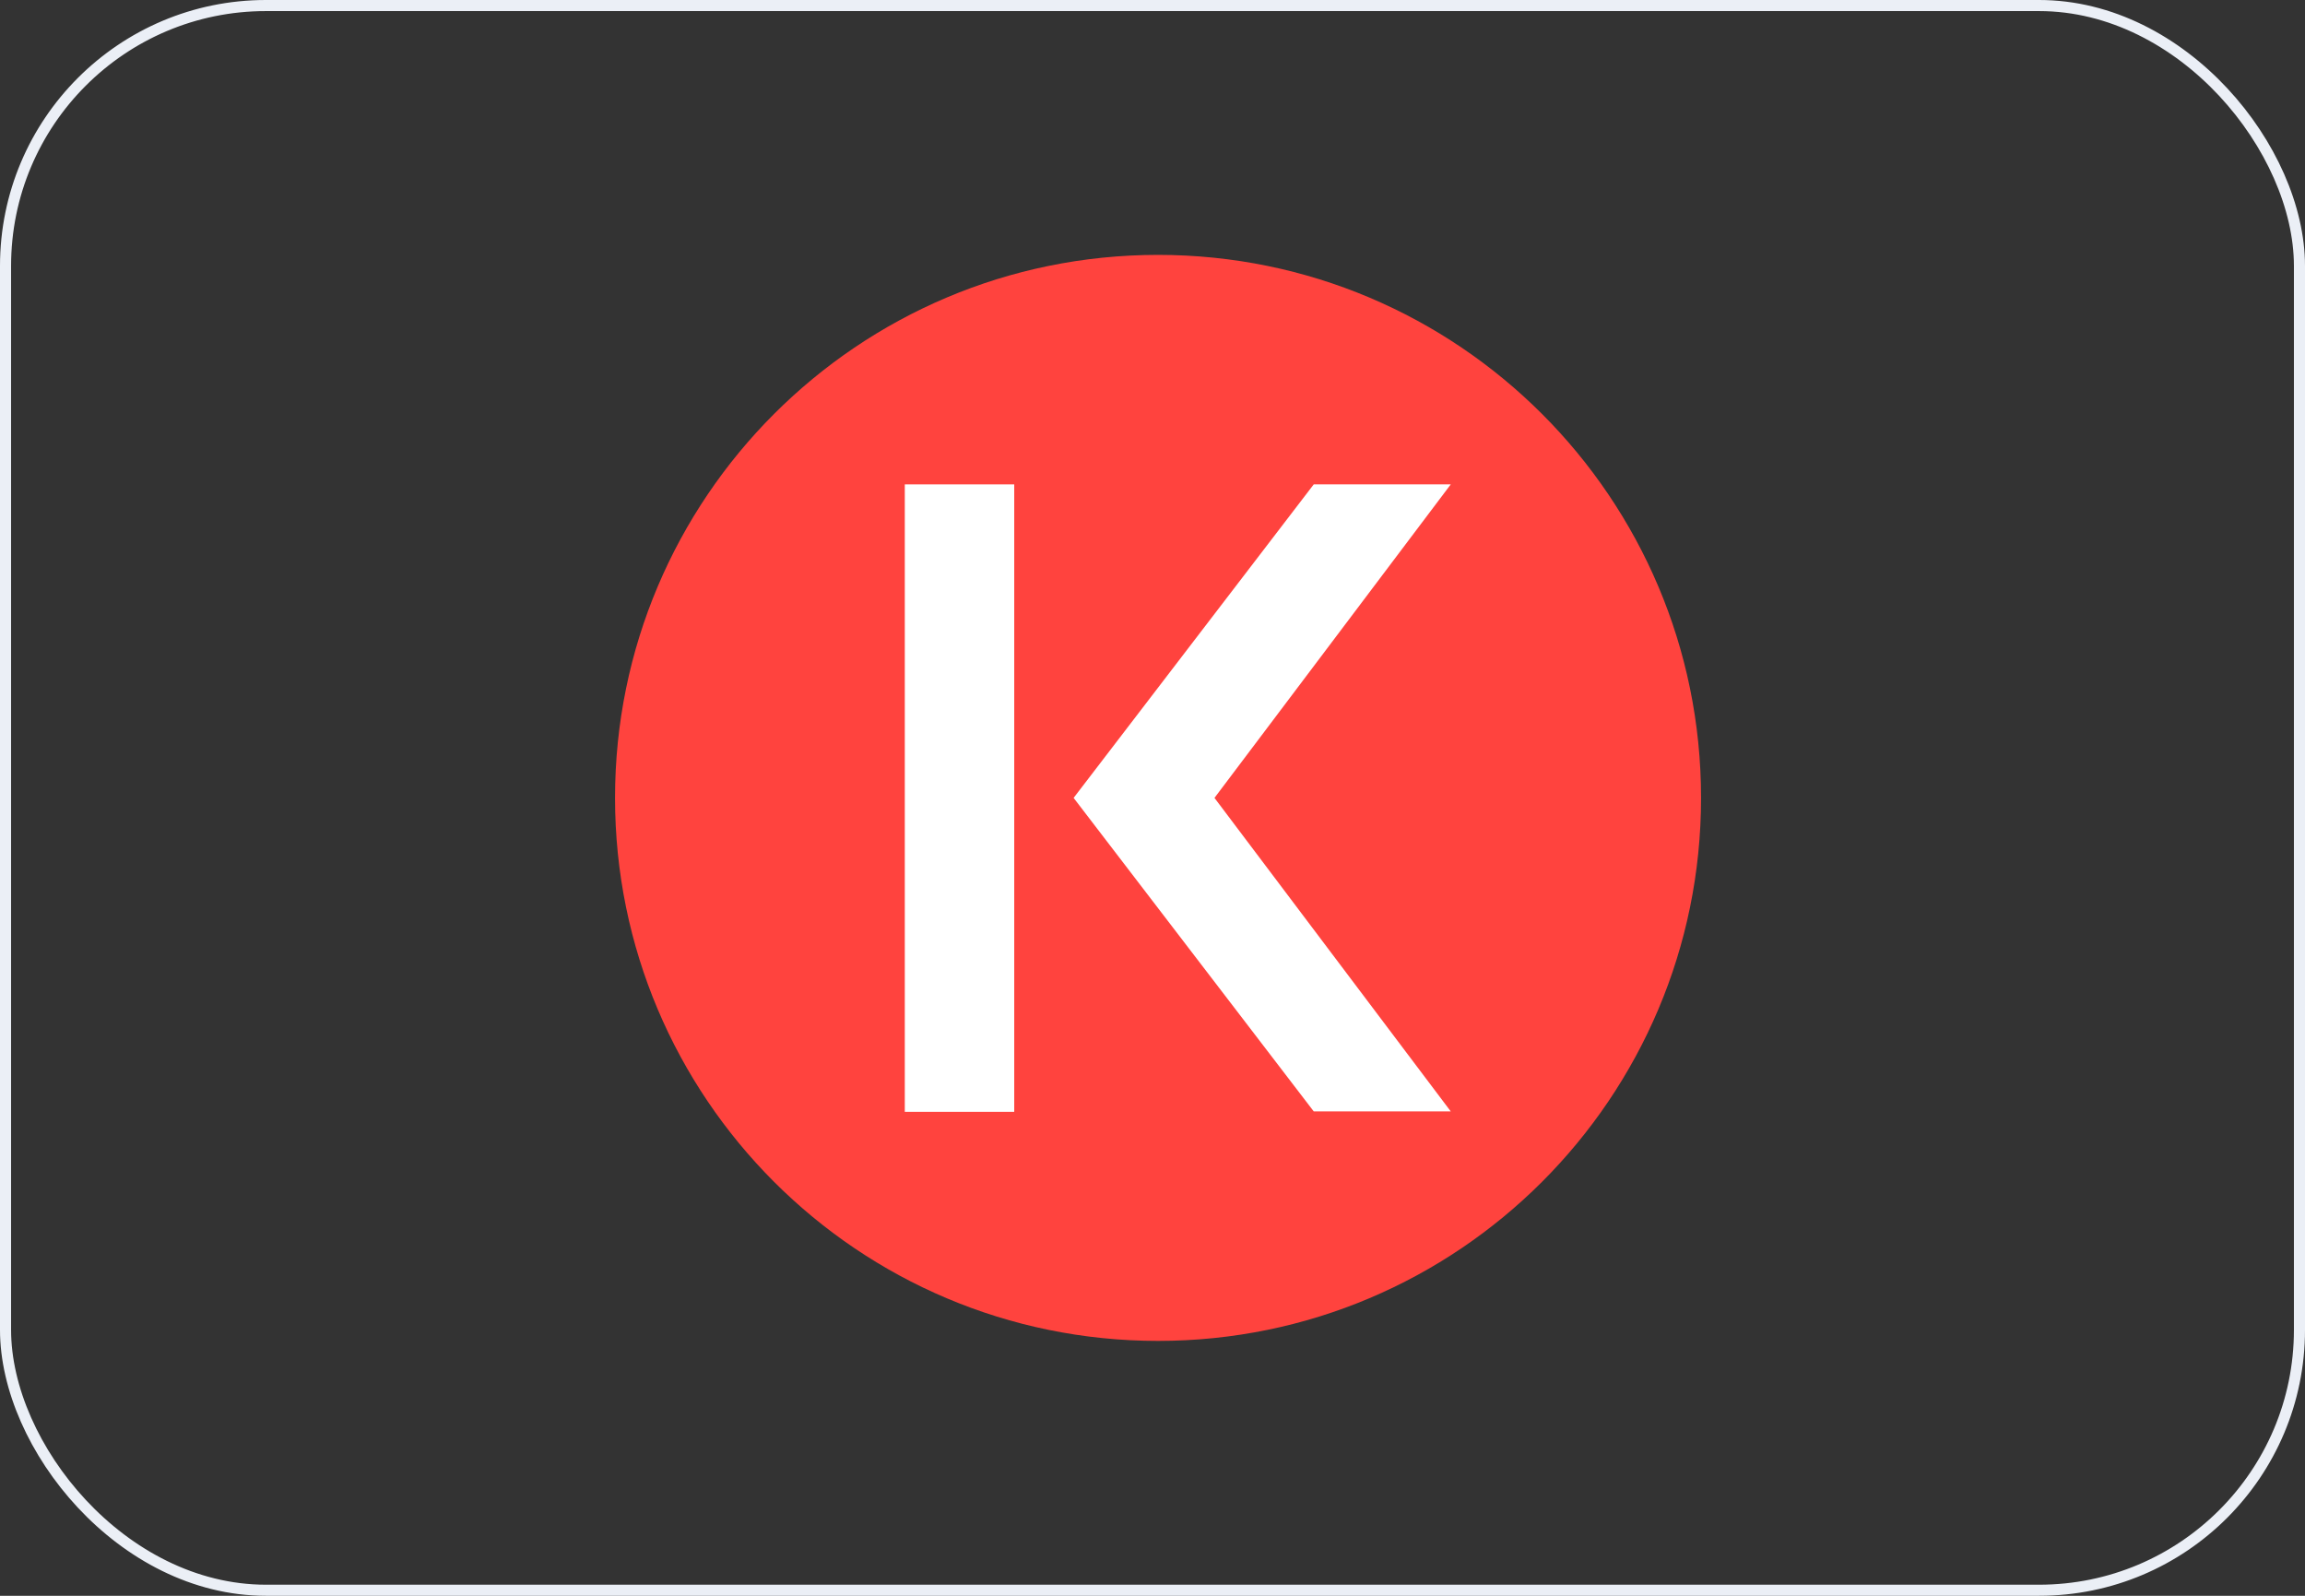 <svg width="208" height="144" viewBox="0 0 208 144" fill="none" xmlns="http://www.w3.org/2000/svg">
<rect x="0" y="0" width="208" height="144" fill="#333333" stroke="none"/>
<rect x="0.5" y="0.5" width="207" height="143" rx="23.5" stroke="#EBEFF6"/>
<path d="M104.5 121C131.562 121 153.5 99.062 153.5 72C153.5 44.938 131.562 23 104.5 23C77.438 23 55.5 44.938 55.5 72C55.5 99.062 77.438 121 104.5 121Z" fill="#FF433E"/>
<path d="M81.647 43.71H91.523V100.328H81.647V43.71Z" fill="white"/>
<path d="M96.882 72L118.55 100.29H130.914L109.592 72L130.914 43.71H118.55L96.882 72Z" fill="white"/>
</svg>
